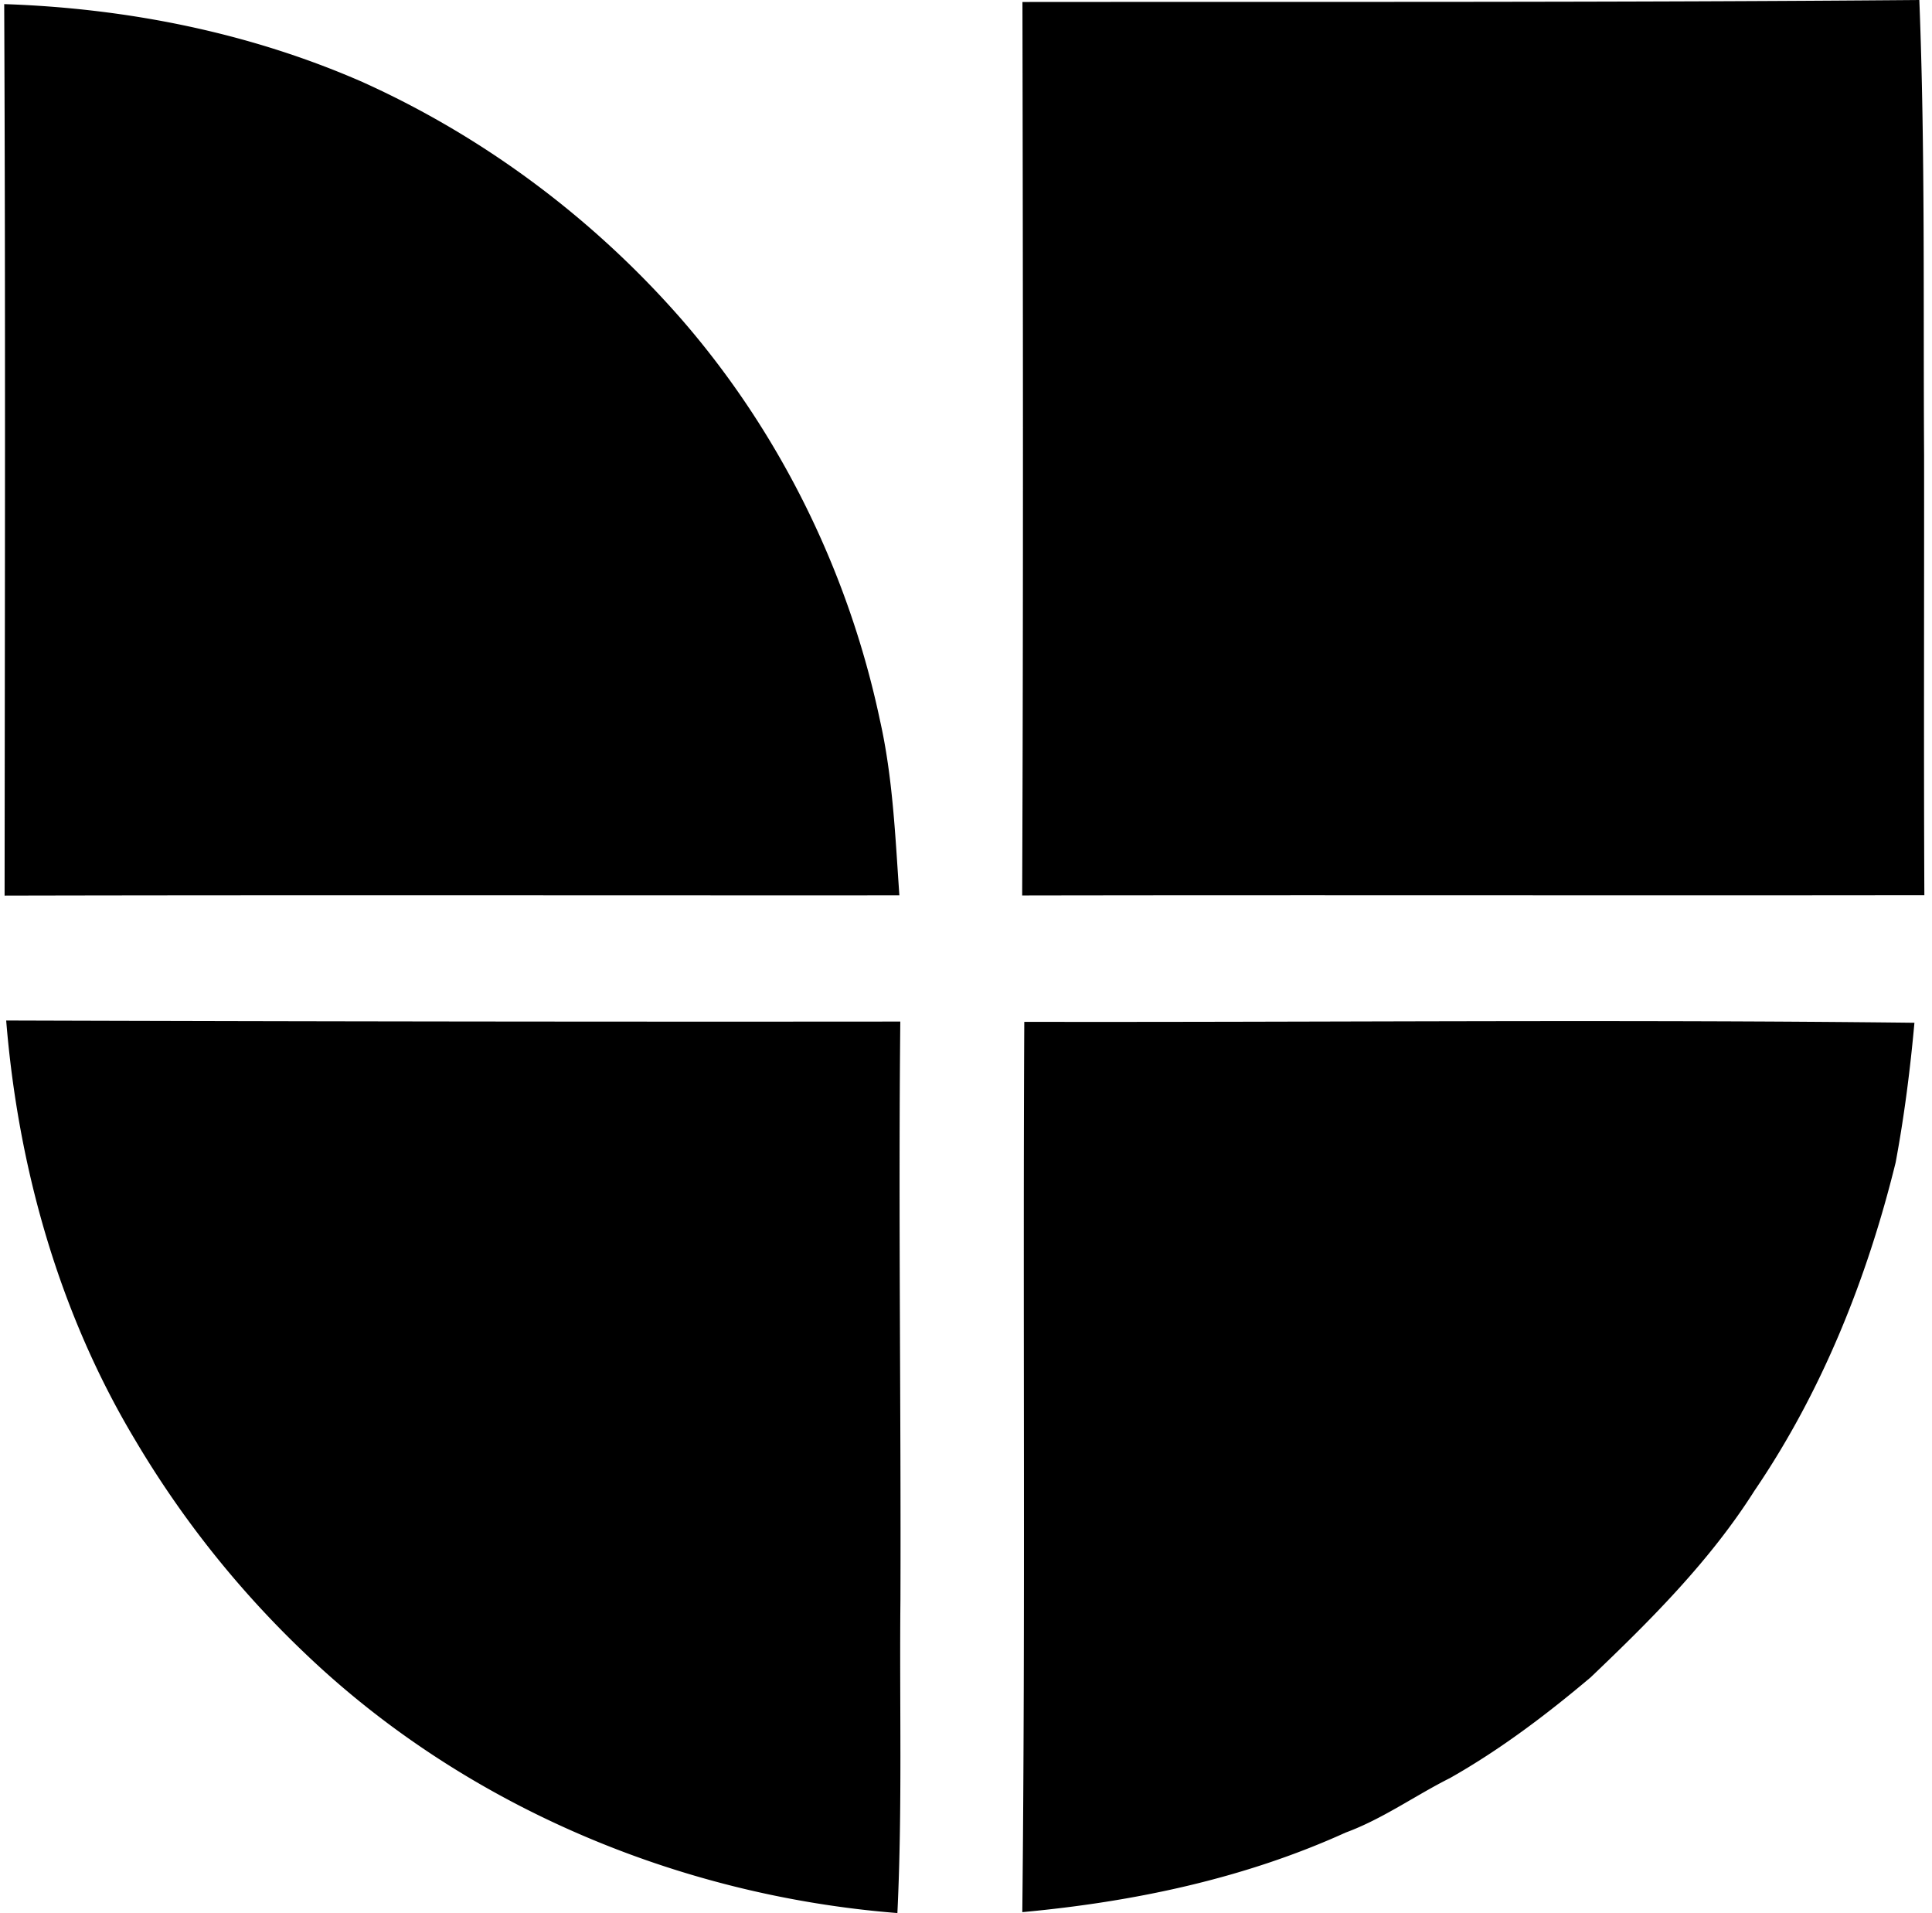 <svg xmlns="http://www.w3.org/2000/svg" width="202" height="200" fill="none" viewBox="0 0 202 200">
  <path fill="#000" d="M106.901.208C138.168.18 169.421.263 200.675 0c.623 15.869.401 31.752.498 47.62.014 15.316-.042 30.631.028 45.96-31.447.042-62.881-.027-94.328.028.125-31.129.083-62.258.028-93.4ZM.44.43c12.838.429 25.65 2.974 37.437 8.135 12.784 5.755 24.267 14.36 33.467 24.917C81.638 45.366 88.75 59.907 92 75.278c1.356 6.018 1.605 12.188 2.034 18.317-31.185.014-62.369-.041-93.553.028C.509 62.563.578 31.489.439.43Zm.207 106.252c31.157.096 62.328.138 93.484.11-.207 20.144.083 40.302.014 60.446-.11 10.916.208 21.845-.318 32.747-22.953-1.812-45.393-11.275-62.05-27.255a103.446 103.446 0 0 1-17.668-22.233C6.168 137.257 1.893 122.039.647 106.682Zm106.447.139c31.019.056 62.051-.262 93.069.097-.443 4.898-1.065 9.782-1.965 14.61-2.988 12.147-7.706 23.949-14.762 34.311-4.662 7.36-10.86 13.531-17.128 19.508-4.607 3.887-9.449 7.554-14.706 10.528-3.667 1.84-7.042 4.275-10.916 5.7-10.639 4.829-22.219 7.25-33.799 8.315.332-31.004.055-62.036.207-93.069Z"/>
</svg>
